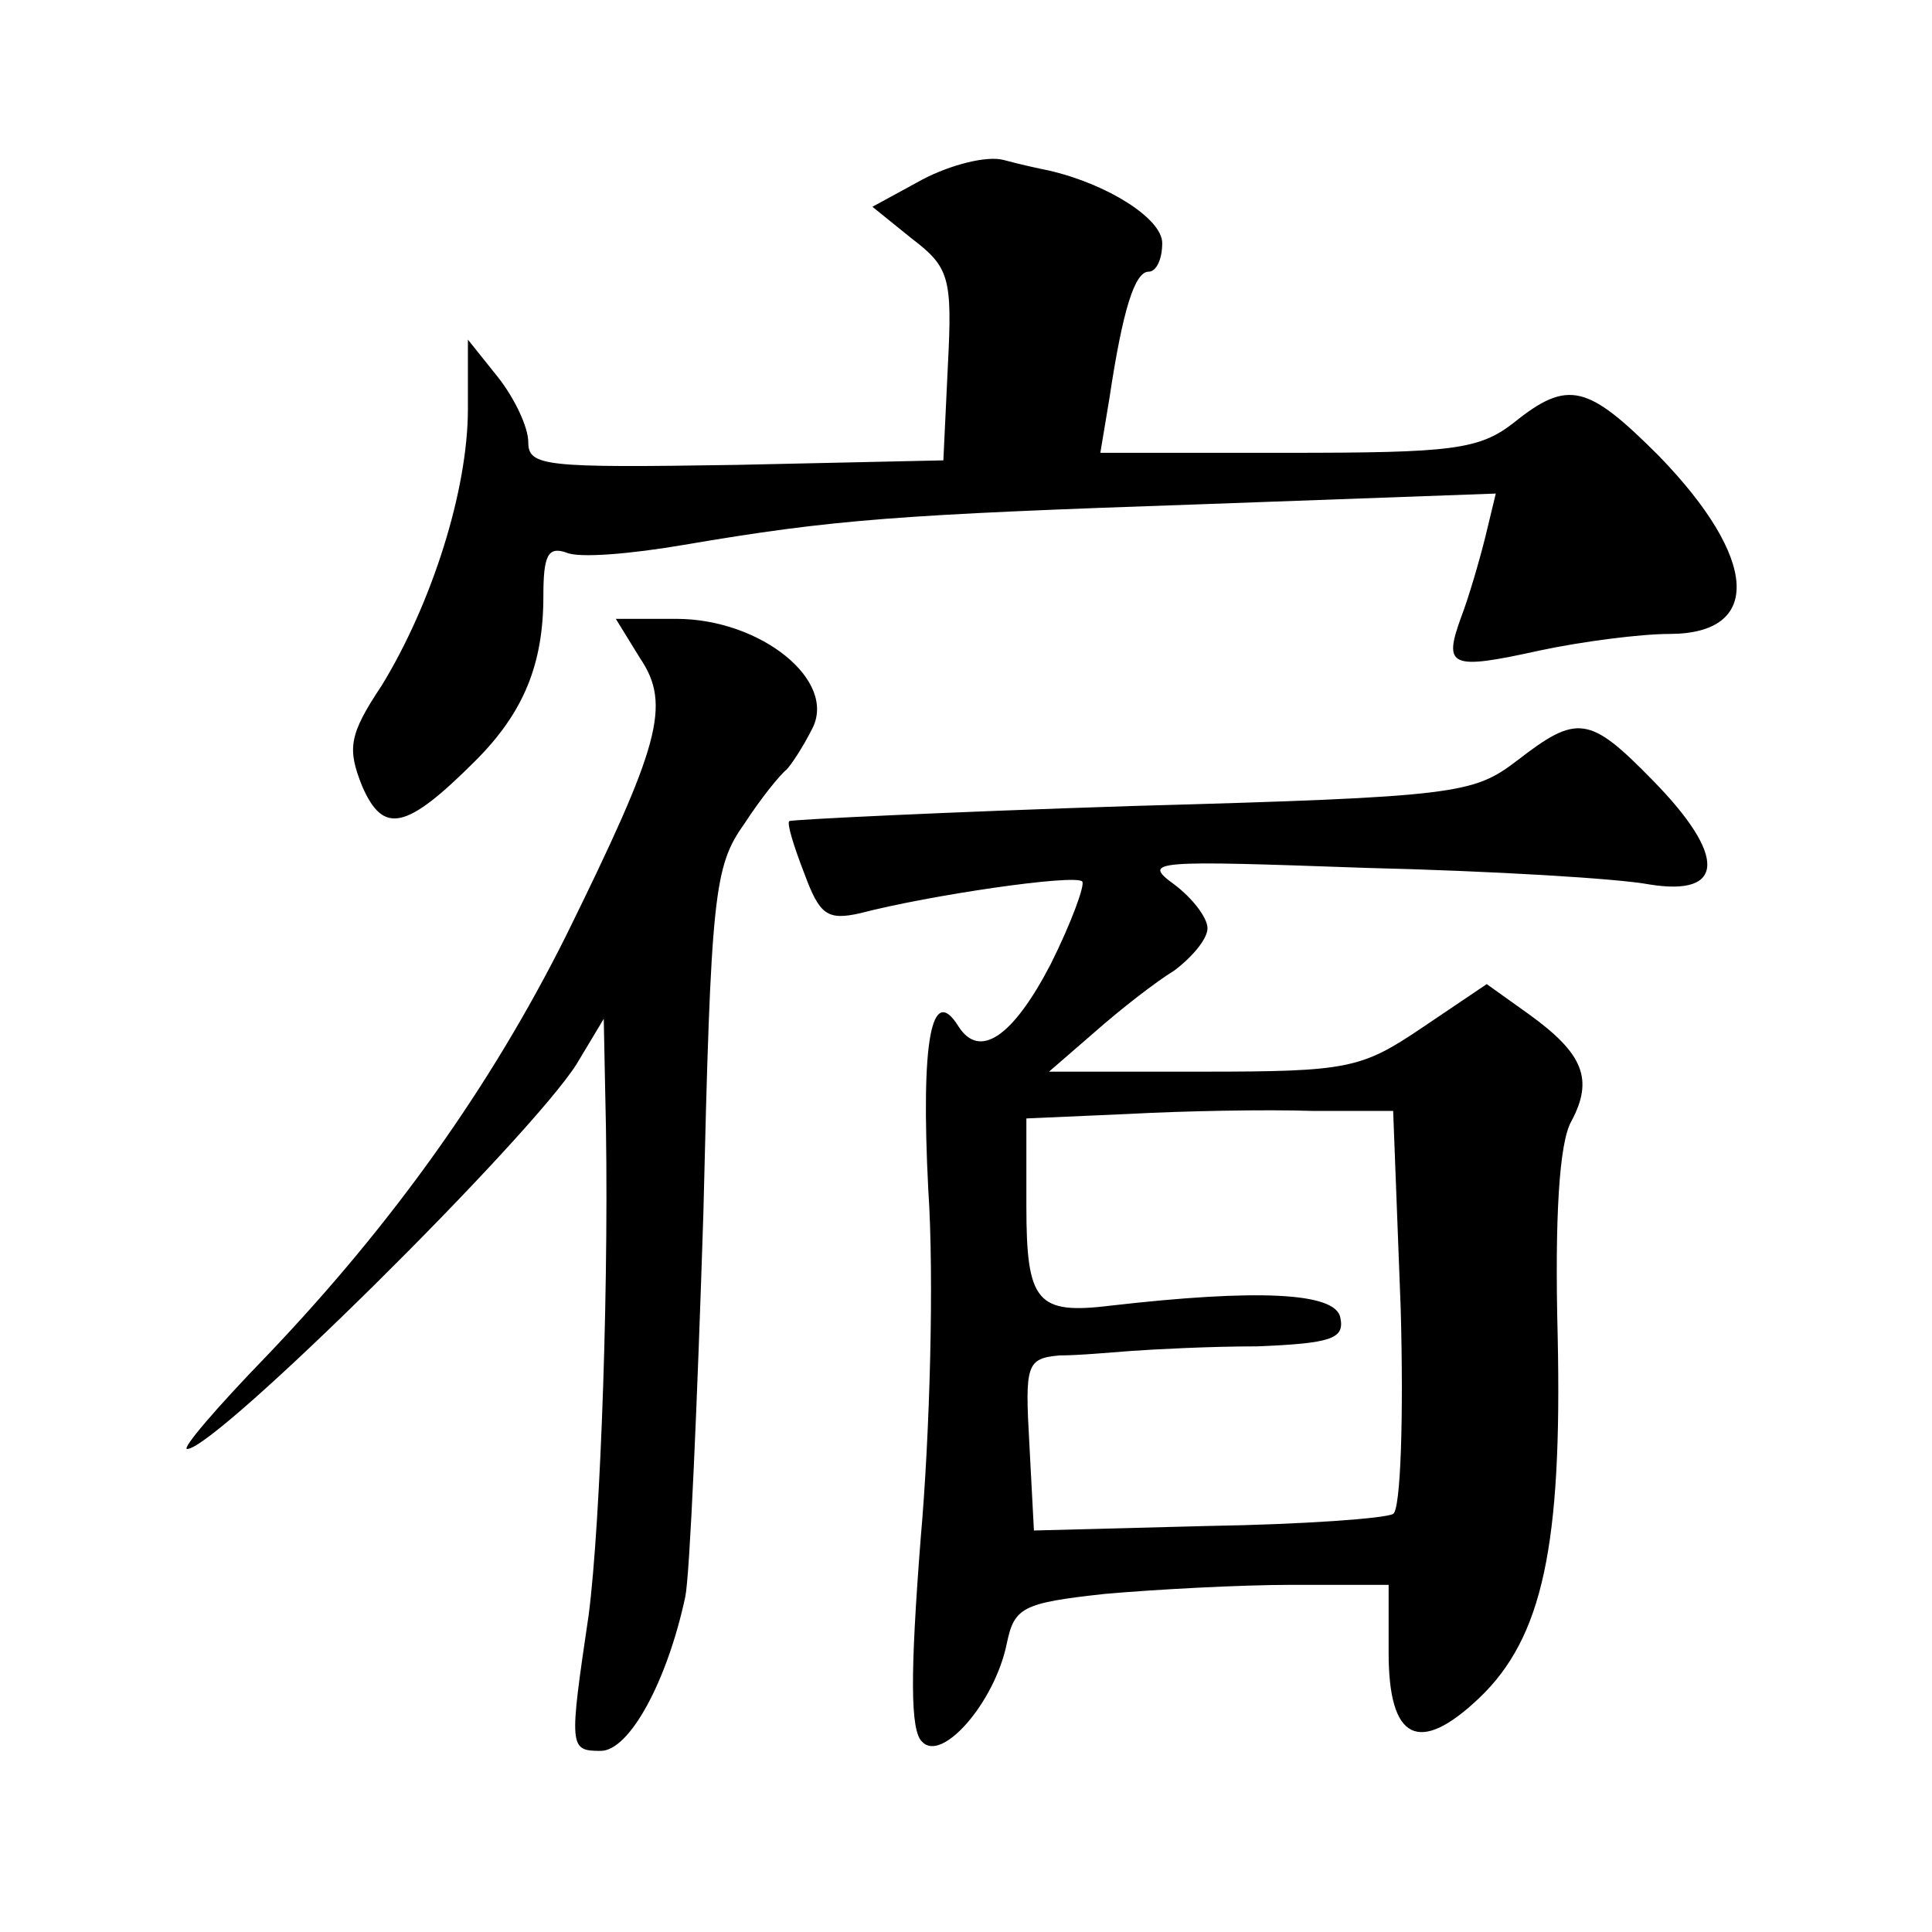<?xml version="1.0" standalone="no"?>
<!DOCTYPE svg PUBLIC "-//W3C//DTD SVG 20010904//EN"
 "http://www.w3.org/TR/2001/REC-SVG-20010904/DTD/svg10.dtd">
<svg version="1.0" xmlns="http://www.w3.org/2000/svg"
 width="128pt" height="128pt" viewBox="0 0 128 128"
 preserveAspectRatio="xMidYMid meet">
<g transform="translate(0,128) scale(0.1,-0.1)"
fill="#0" stroke="none">
<path d="M611 1161 l-33 -18 26 -21 c25 -19 27 -26 24 -84 l-3 -63 -137 -3 c-127
-2 -138 -1 -138 15 0 10 -9 29 -20 43 l-20 25 0 -46 c0 -54 -24 -129 -57 -183 -22
-33 -23 -42 -13 -67 14 -32 29 -29 75 17 32 32 45 64 45 109 0 27 3 33 15 29 8
-4 43 -1 78 5 100 17 141 20 345 27 l193 7 -7 -29 c-4 -16 -11 -40 -16 -53 -12
-33 -7 -35 52 -22 28 6 67 11 86 11 62 0 59 50 -7 118 -47 47 -60 51 -96 22 -23
-18 -41 -20 -150 -20 l-124 0 6 36 c9 60 17 84 26 84 5 0 9 8 9 19 0 16 -36 39
-75 48 -5 1 -19 4 -30 7 -11 3 -35 -3 -54 -13z M424 844 c21 -31 13 -58 -49 -184
-50 -100 -115 -191 -198 -278 -33 -34 -57 -62 -53 -62 19 0 227 206 258 255 l18
30 1 -50 c3 -115 -3 -284 -11 -345 -13 -88 -13 -90 8 -90 19 0 44 46 56 102 3 14
8 129 12 254 5 211 7 230 27 258 11 17 24 33 28 36 3 3 11 15 17 27 17 32 -34 73
-90 73 l-40 0 16 -26z M1005 776 c-29 -22 -39 -24 -255 -30 -124 -4 -226 -9 -227
-10 -2 -1 3 -17 10 -35 10 -27 15 -31 37 -26 46 12 142 26 147 21 2 -2 -7 -27 -21
-55 -25 -48 -47 -63 -61 -41 -18 29 -25 -10 -20 -108 4 -59 1 -163 -5 -231 -7 -90
-7 -128 1 -135 13 -14 48 26 56 65 5 24 10 27 65 33 34 3 90 6 124 6 l64 0 0 -45
c0 -58 20 -68 60 -30 42 40 55 101 52 240 -2 78 1 128 9 142 15 28 8 45 -28 71
l-28 20 -43 -29 c-40 -27 -49 -29 -145 -29 l-102 0 30 26 c17 15 40 33 53 41 12
9 22 21 22 28 0 7 -10 20 -22 29 -22 16 -14 16 127 11 83 -2 167 -7 188 -11 50
-8 51 19 2 69 -42 43 -50 44 -90 13z m-77 -363 c2 -72 0 -133 -5 -136 -5 -3 -60
-7 -123 -8 l-115 -3 -3 57 c-3 53 -2 57 20 59 13 0 34 2 48 3 14 1 51 3 83 3 49
2 58 5 55 19 -3 17 -56 19 -152 8 -49 -6 -56 2 -56 66 l0 58 68 3 c37 2 91 3 121
2 l54 0 5 -131z"/>
</g>
</svg>
